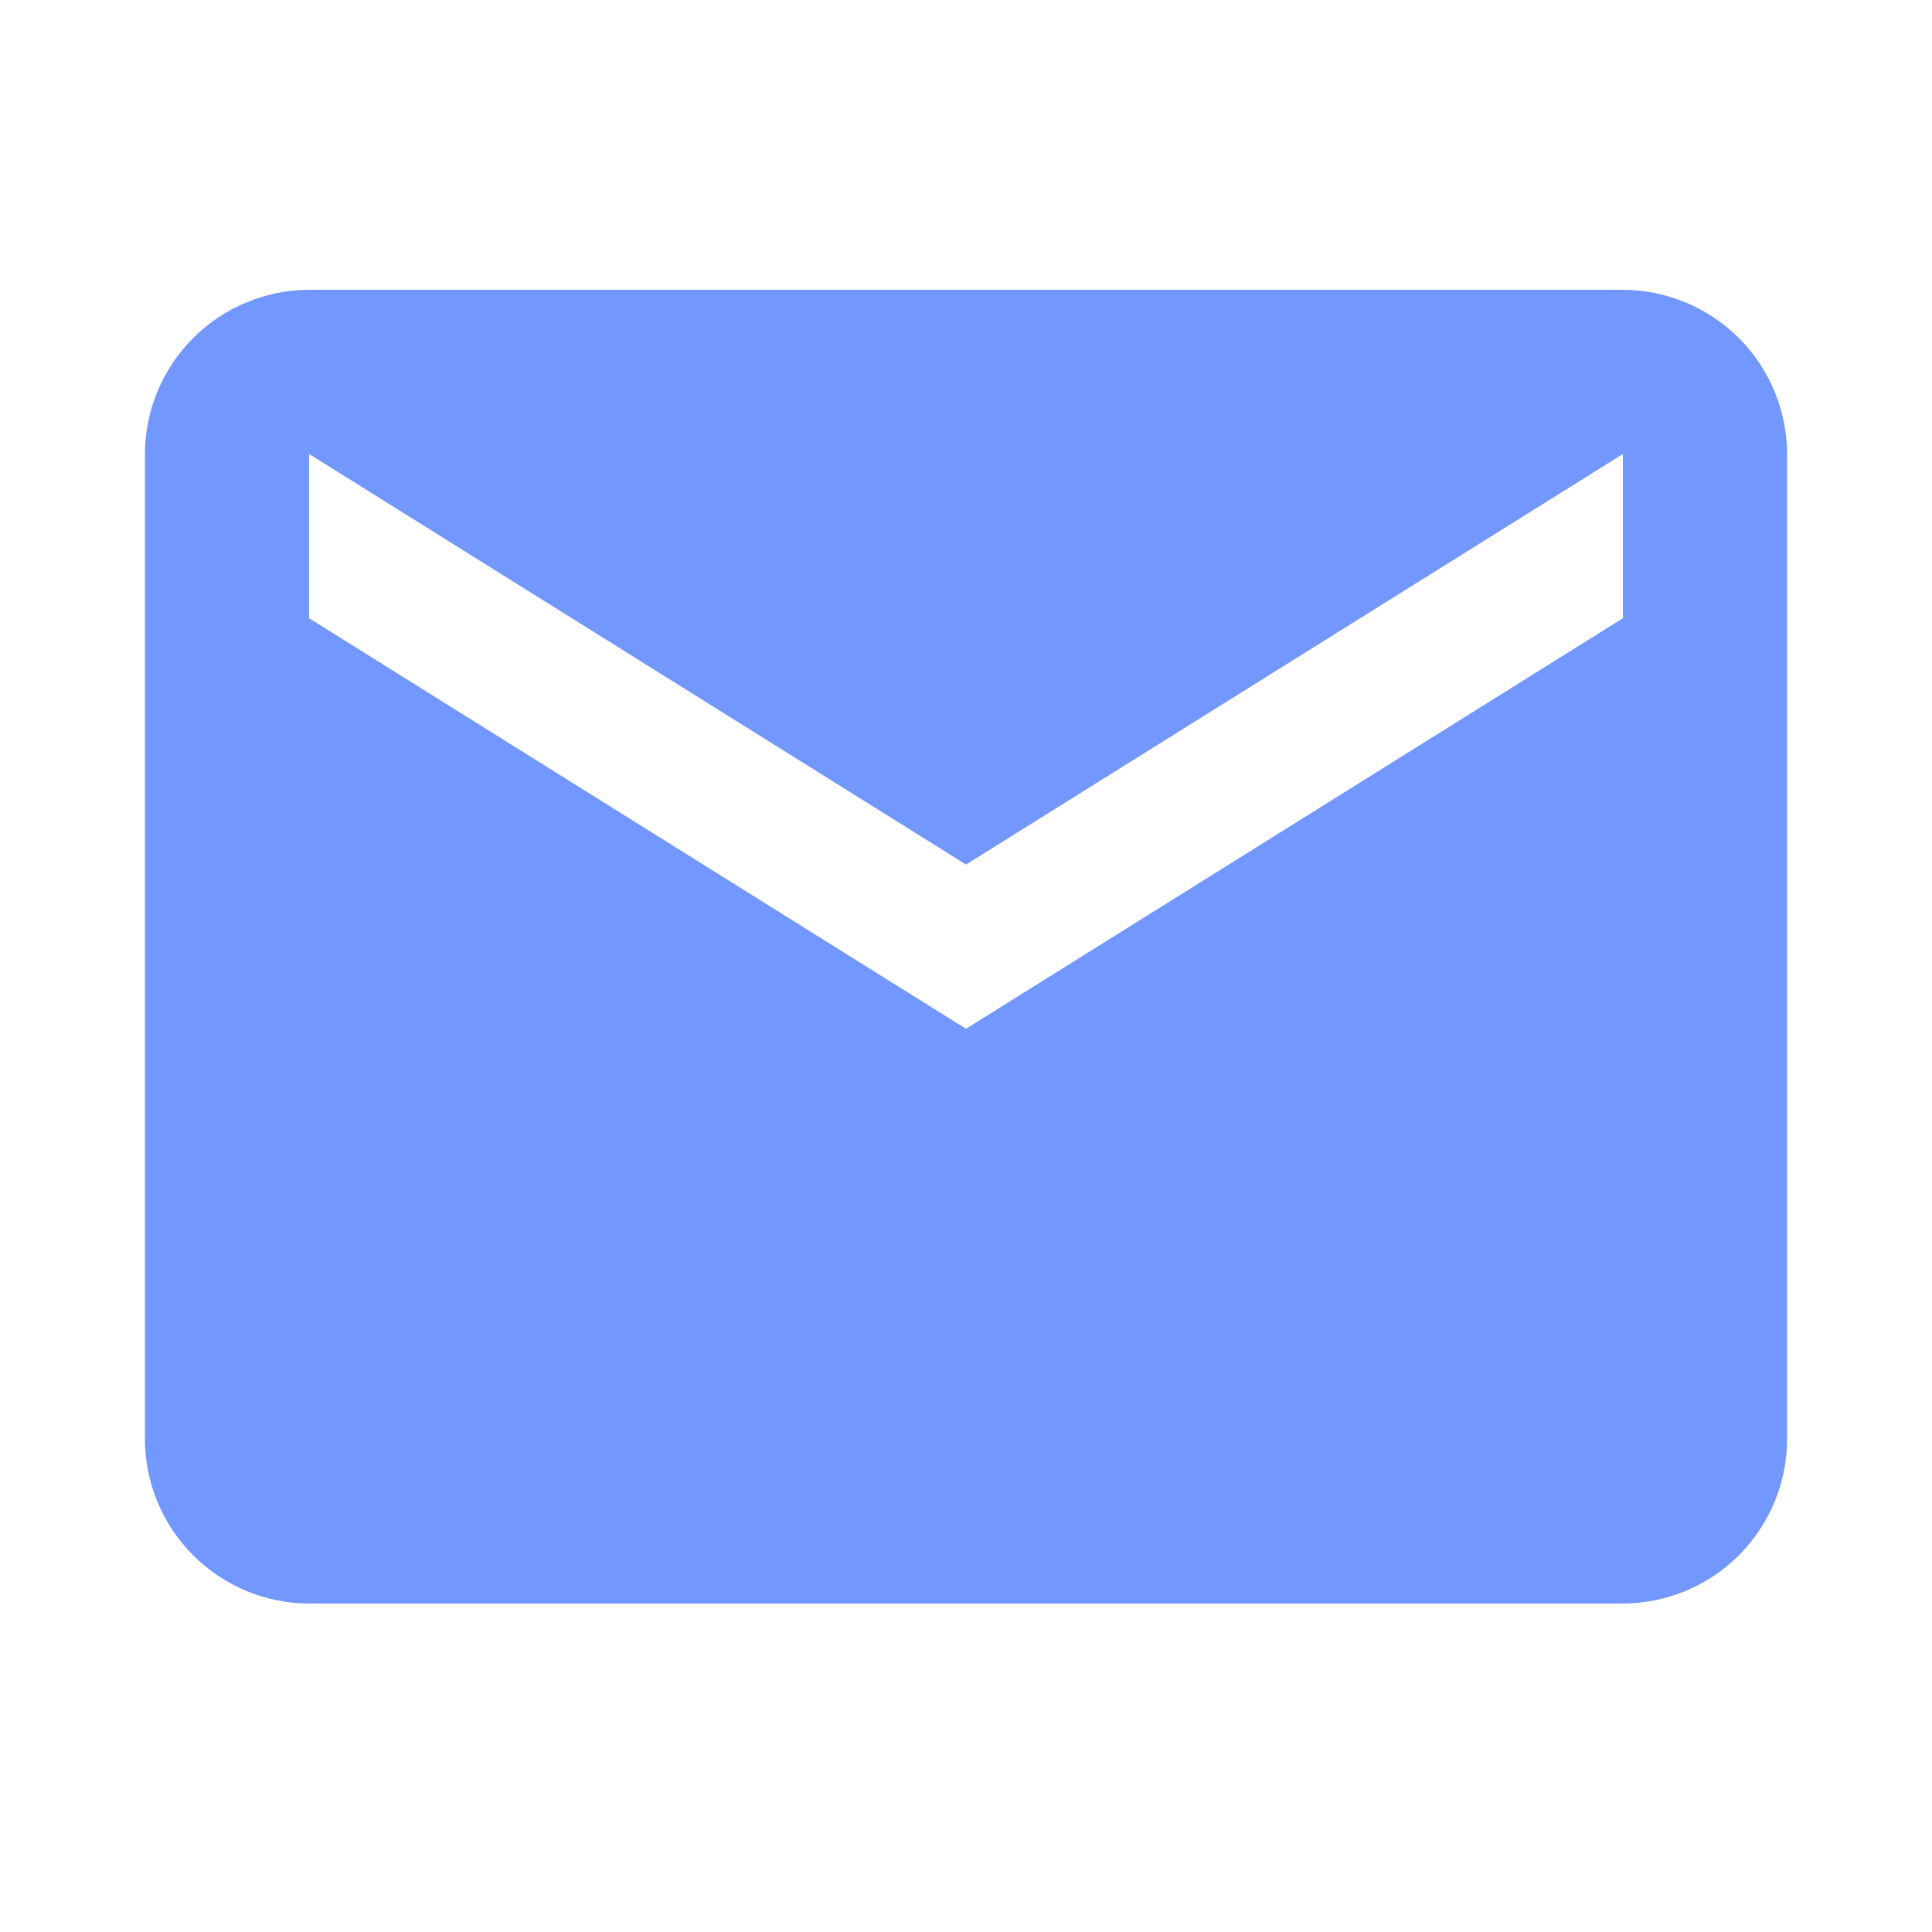 <svg width="40" height="40" viewBox="0 0 40 40" fill="none" xmlns="http://www.w3.org/2000/svg">
<g clip-path="url(#clip0_996_3262)">
<path fill-rule="evenodd" clip-rule="evenodd" d="M33.6 6H6.4C5.499 6.003 4.636 6.362 3.999 6.999C3.362 7.636 3.003 8.499 3 9.4L3 29.8C3.003 30.701 3.362 31.564 3.999 32.201C4.636 32.838 5.499 33.197 6.4 33.2H33.6C34.501 33.197 35.364 32.838 36.001 32.201C36.638 31.564 36.997 30.701 37 29.8V9.4C36.997 8.499 36.638 7.636 36.001 6.999C35.364 6.362 34.501 6.003 33.6 6ZM33.6 12.8L20 21.3L6.4 12.8V9.4L20 17.9L33.6 9.4V12.8Z" fill="#7297FF"/>
</g>
<defs>
<clipPath id="clip0_996_3262">
<rect width="40" height="40" fill="white"/>
</clipPath>
</defs>
</svg>

